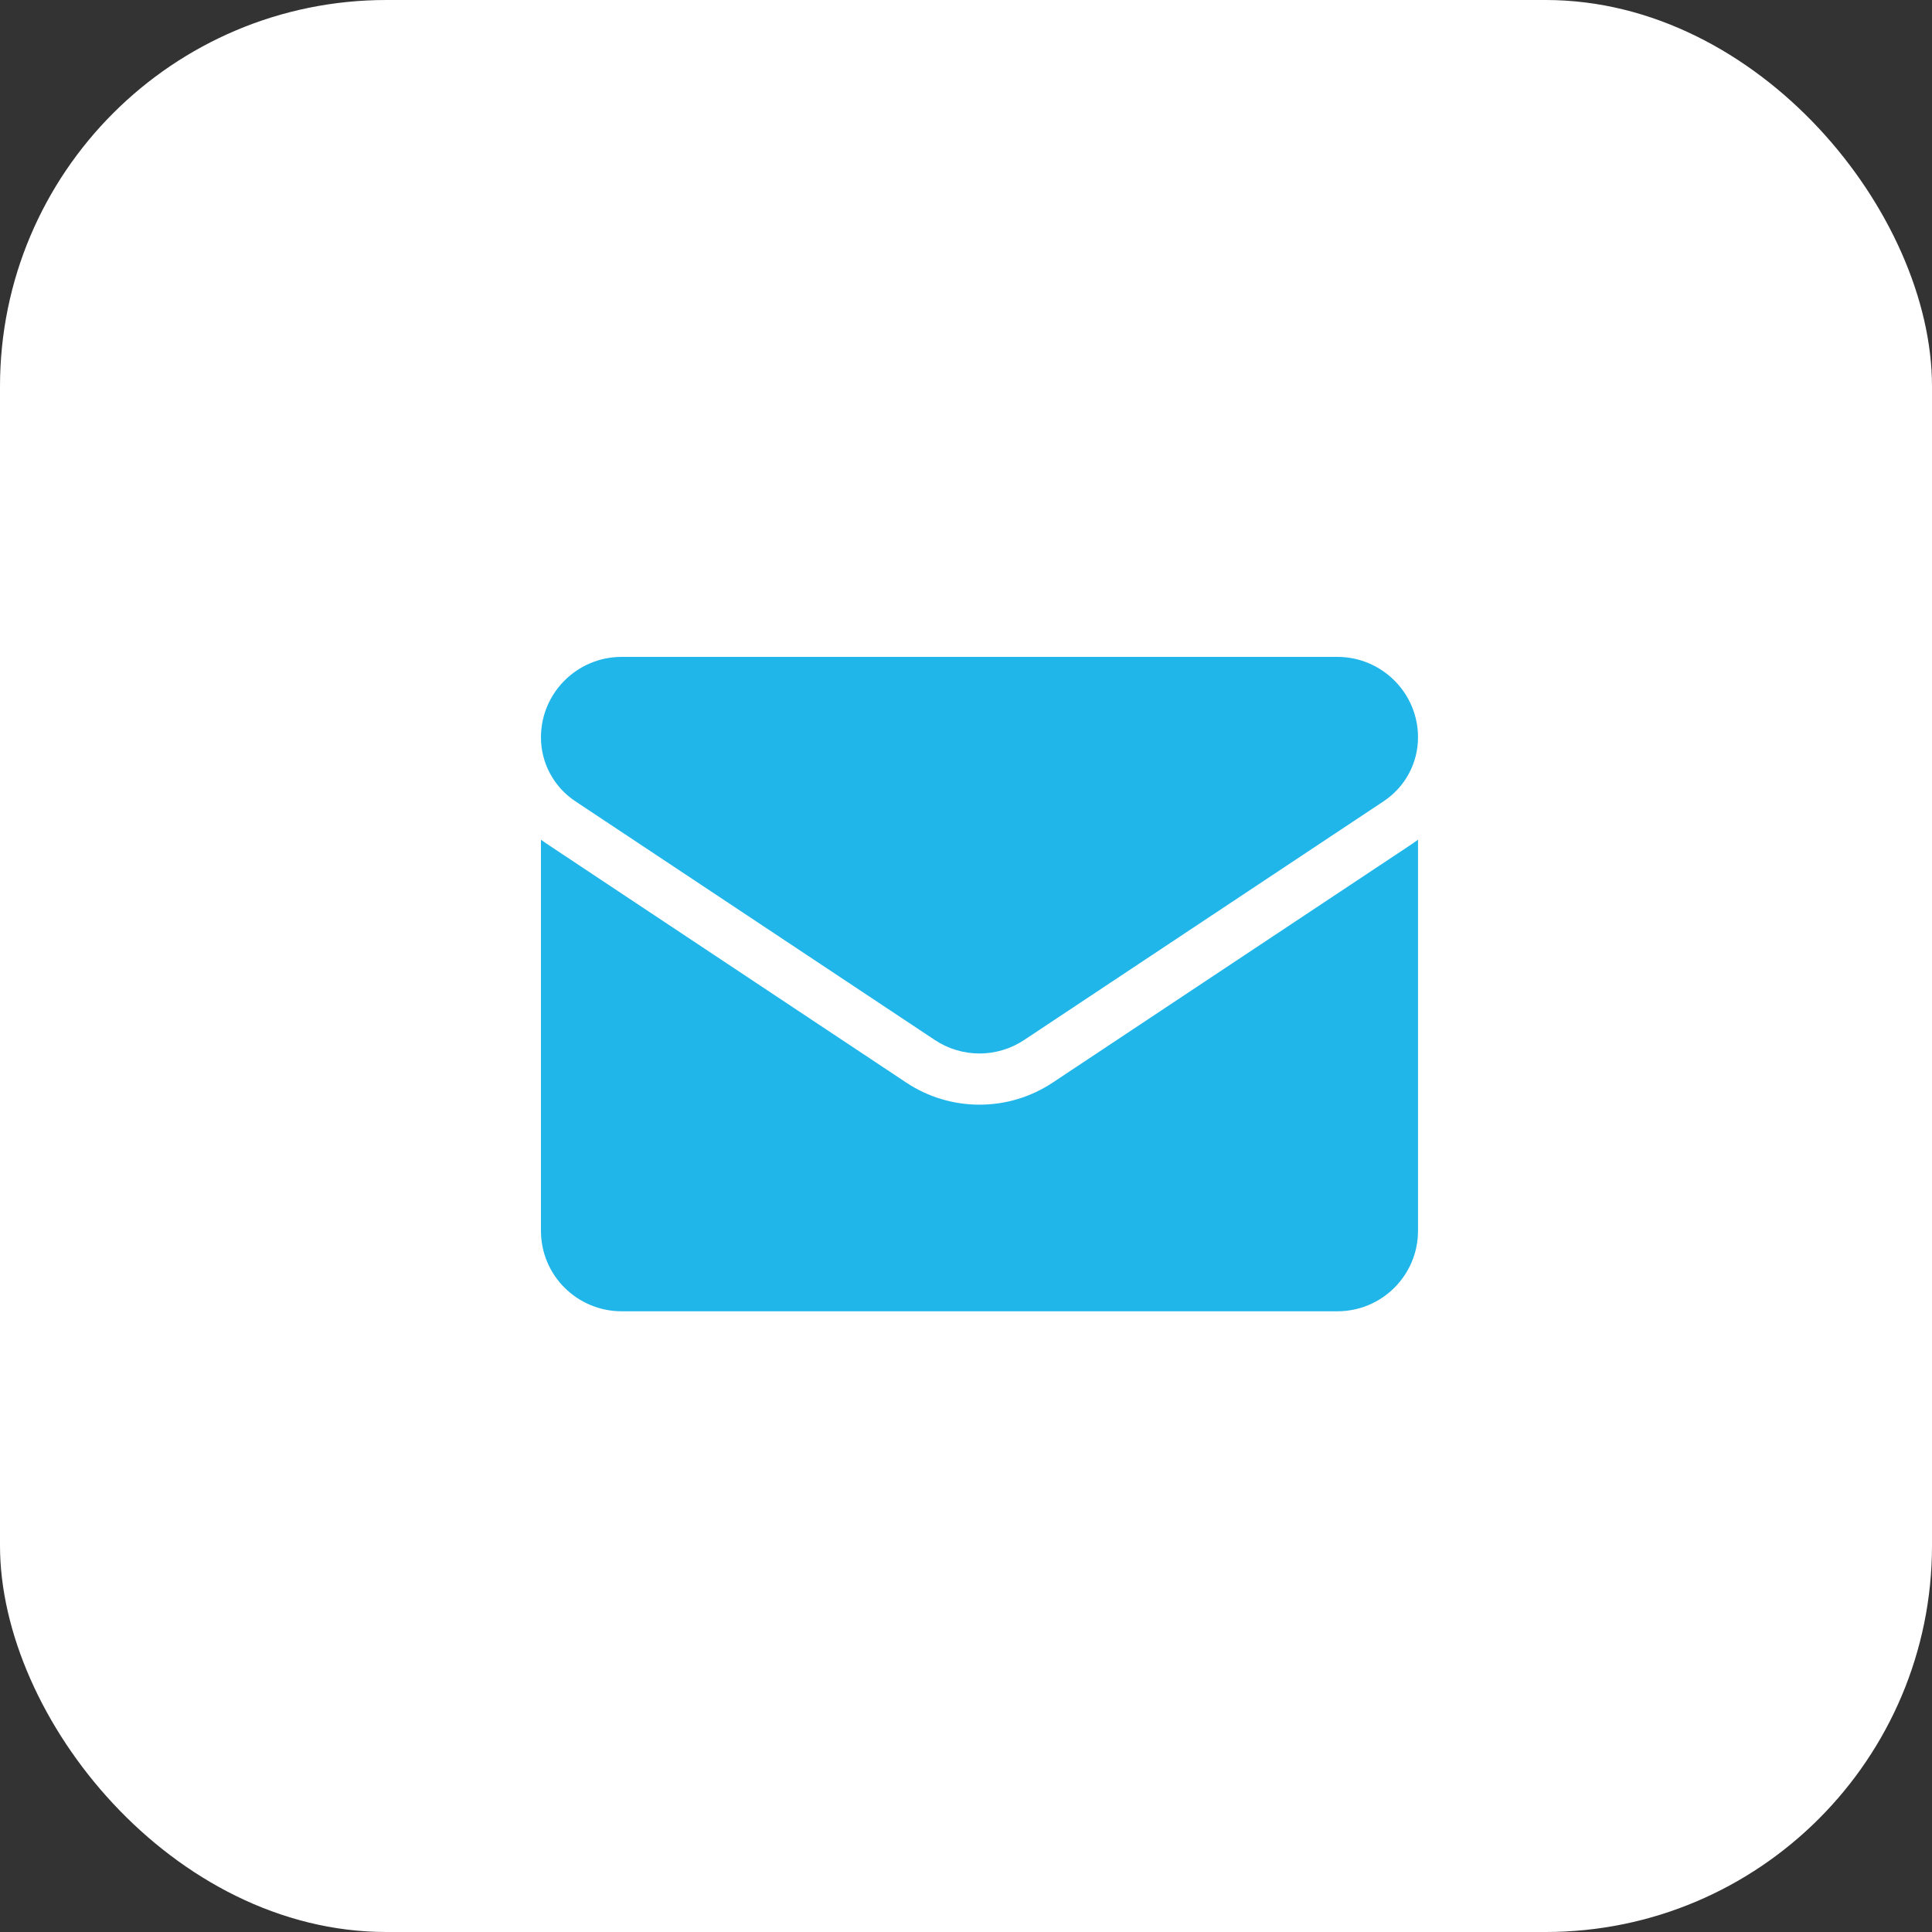 <?xml version="1.0" encoding="UTF-8"?>
<svg xmlns="http://www.w3.org/2000/svg" width="50" height="50" viewBox="0 0 50 50" fill="none">
  <rect x="0" y="0" width="50" height="50" fill="#333333" stroke="none"/>
  <rect width="50" height="50" rx="10" fill="white"></rect>
  <path d="M27.246 28.016C26.681 28.391 26.025 28.589 25.349 28.589C24.673 28.589 24.017 28.391 23.452 28.016L14.151 21.838C14.1 21.804 14.049 21.768 14 21.732V31.854C14 33.015 14.945 33.936 16.09 33.936H34.609C35.774 33.936 36.698 32.994 36.698 31.854V21.732C36.649 21.768 36.598 21.804 36.547 21.839L27.246 28.016Z" fill="#20B6EA"></path>
  <path d="M14.889 20.736L24.19 26.913C24.542 27.147 24.945 27.264 25.349 27.264C25.753 27.264 26.156 27.147 26.508 26.913L35.809 20.736C36.366 20.366 36.698 19.748 36.698 19.081C36.698 17.933 35.761 17 34.609 17H16.089C14.937 17 14 17.933 14 19.082C14 19.748 14.332 20.366 14.889 20.736Z" fill="#20B6EA"></path>
</svg>
